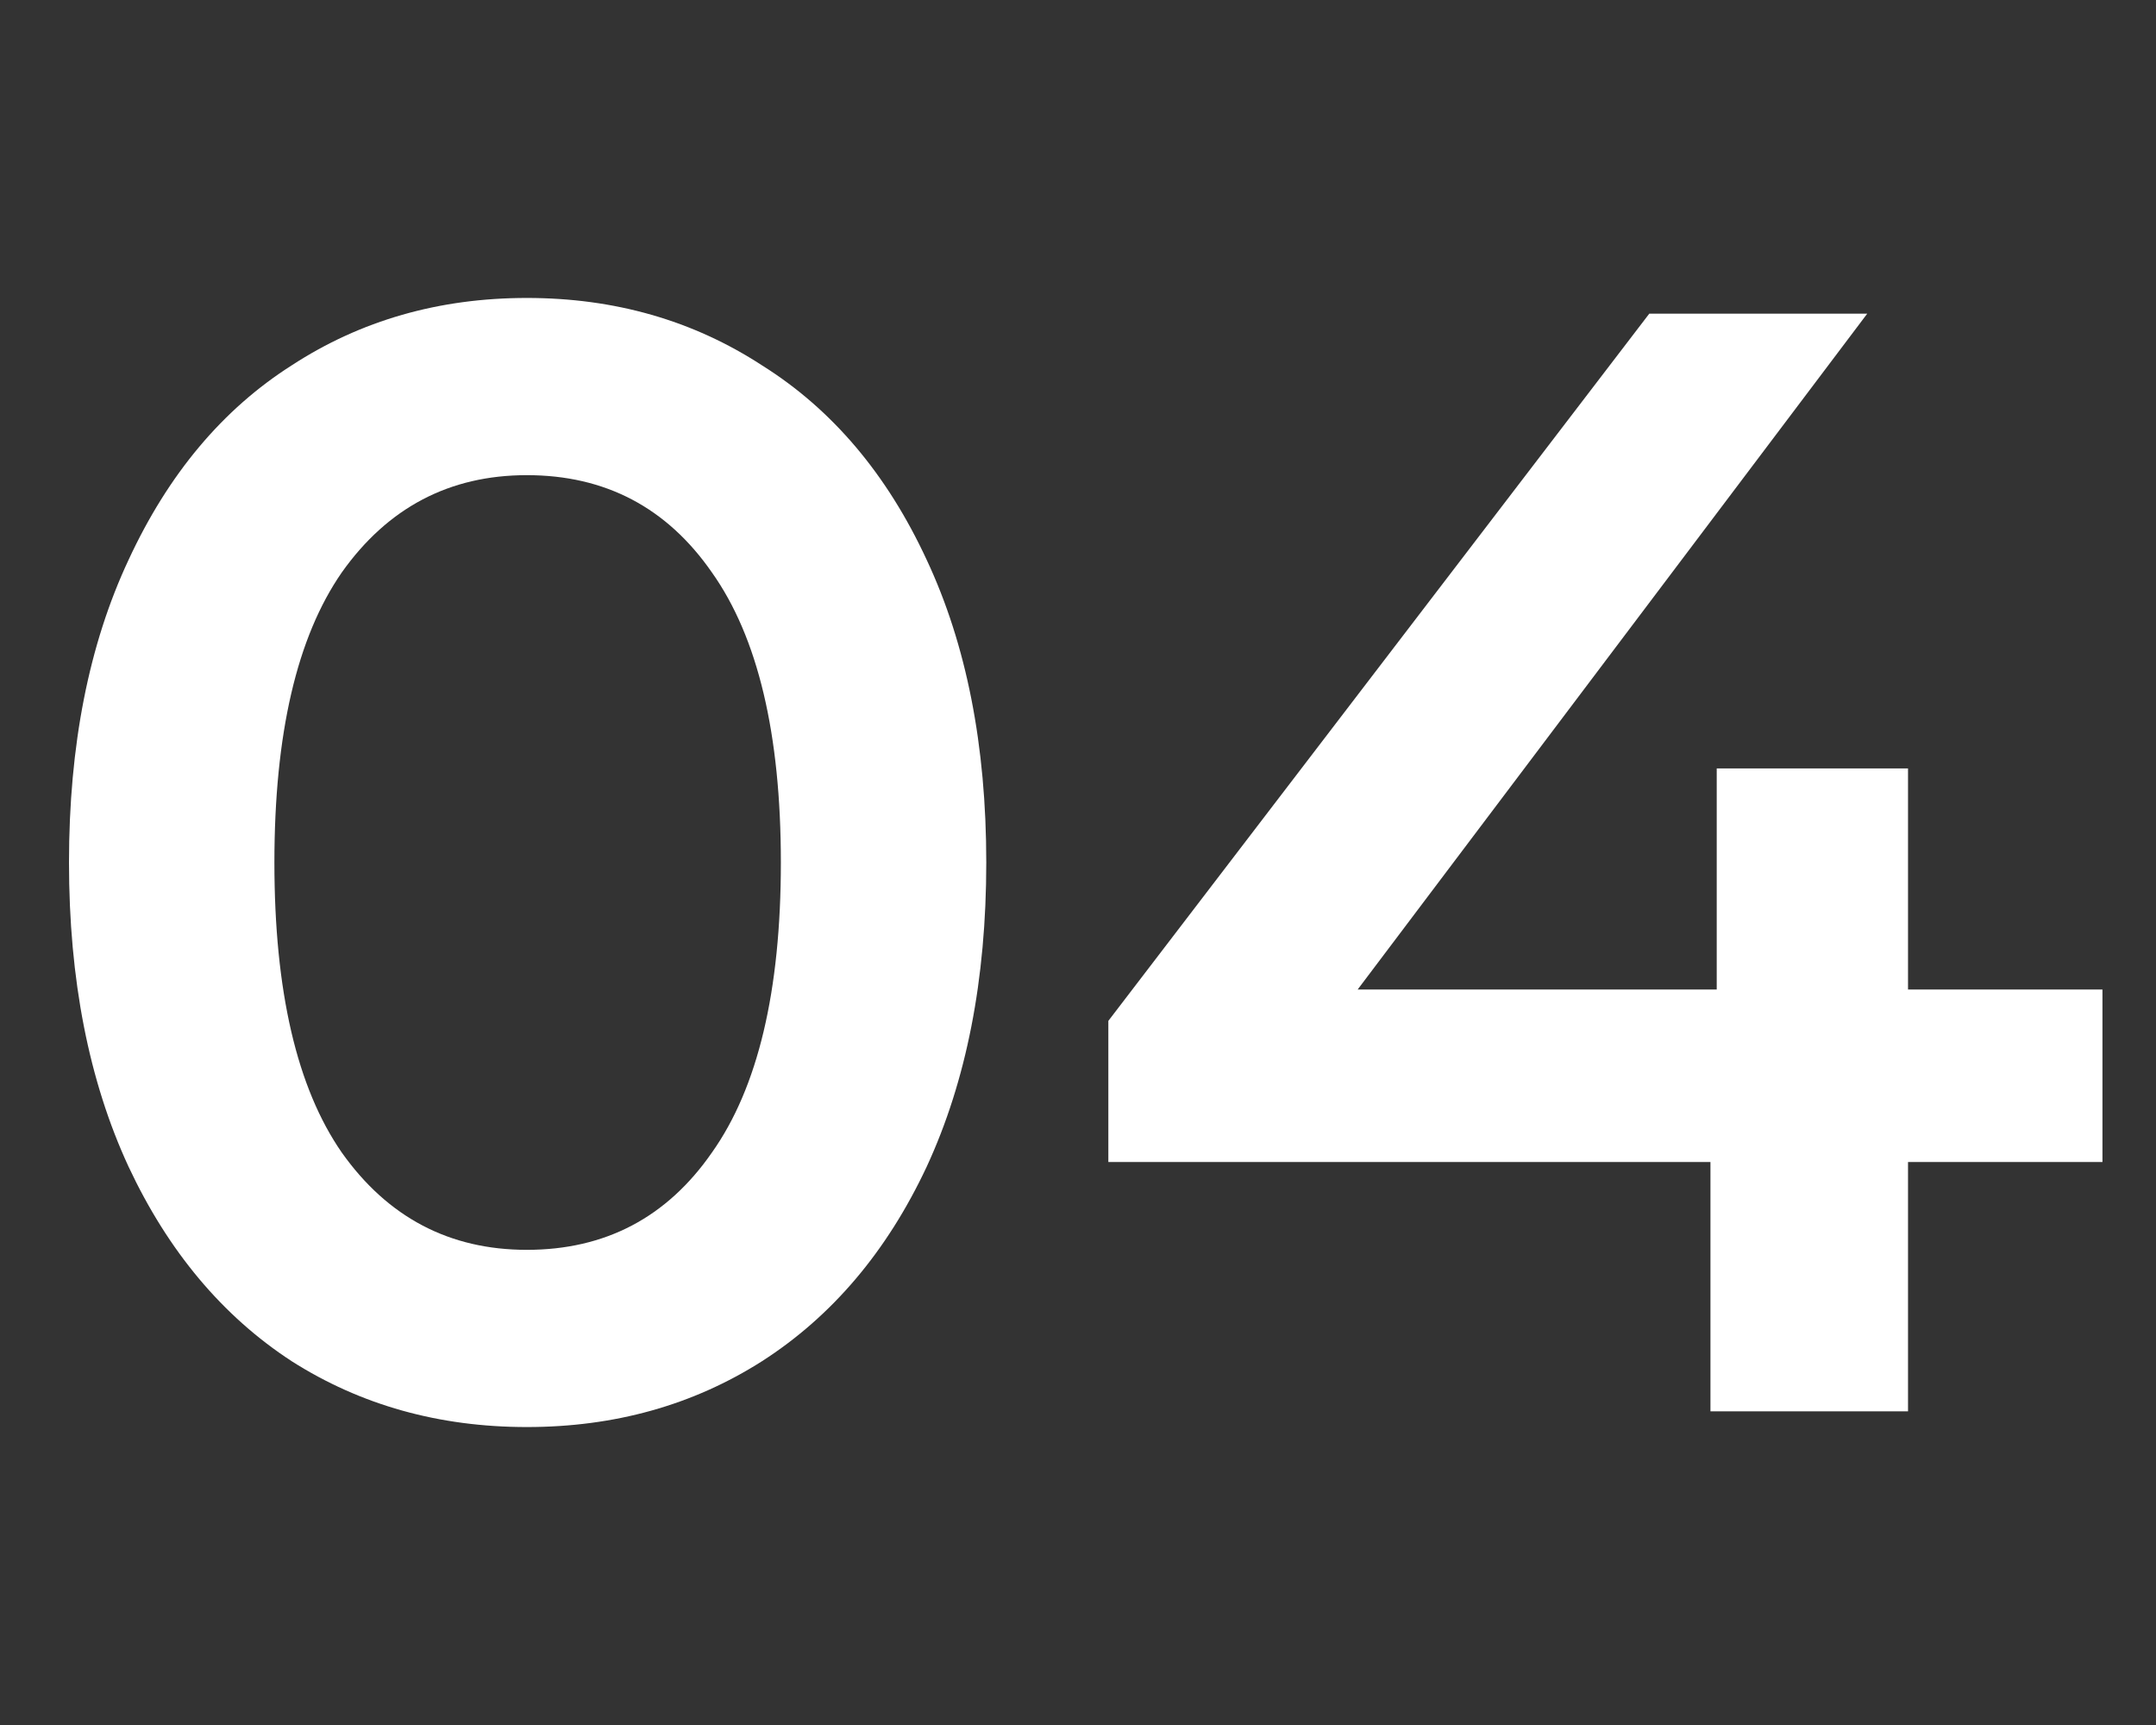 <?xml version="1.0" encoding="UTF-8"?> <svg xmlns="http://www.w3.org/2000/svg" width="55" height="44" viewBox="0 0 55 44" fill="none"><rect x="0" y="0" width="55" height="44" fill="#333333" stroke="none"/><path d="M13.44 36.4C11.2 36.4 9.2 35.84 7.44 34.72C5.68 33.573 4.293 31.92 3.28 29.76C2.267 27.573 1.76 24.987 1.76 22C1.76 19.013 2.267 16.44 3.28 14.28C4.293 12.093 5.68 10.44 7.44 9.32C9.2 8.173 11.2 7.6 13.44 7.6C15.68 7.6 17.68 8.173 19.44 9.32C21.227 10.44 22.627 12.093 23.64 14.28C24.653 16.44 25.16 19.013 25.16 22C25.16 24.987 24.653 27.573 23.64 29.76C22.627 31.92 21.227 33.573 19.44 34.72C17.68 35.84 15.68 36.4 13.44 36.4ZM13.44 31.88C15.44 31.88 17.013 31.053 18.16 29.4C19.333 27.747 19.92 25.28 19.92 22C19.92 18.72 19.333 16.253 18.16 14.6C17.013 12.947 15.44 12.12 13.44 12.12C11.467 12.12 9.893 12.947 8.72 14.6C7.573 16.253 7 18.72 7 22C7 25.28 7.573 27.747 8.72 29.4C9.893 31.053 11.467 31.88 13.44 31.88ZM53.634 29.64H48.674V36H43.634V29.64H28.274V26.04L42.074 8H47.634L34.634 25.24H43.794V19.6H48.674V25.24H53.634V29.64Z" fill="white"></path></svg> 